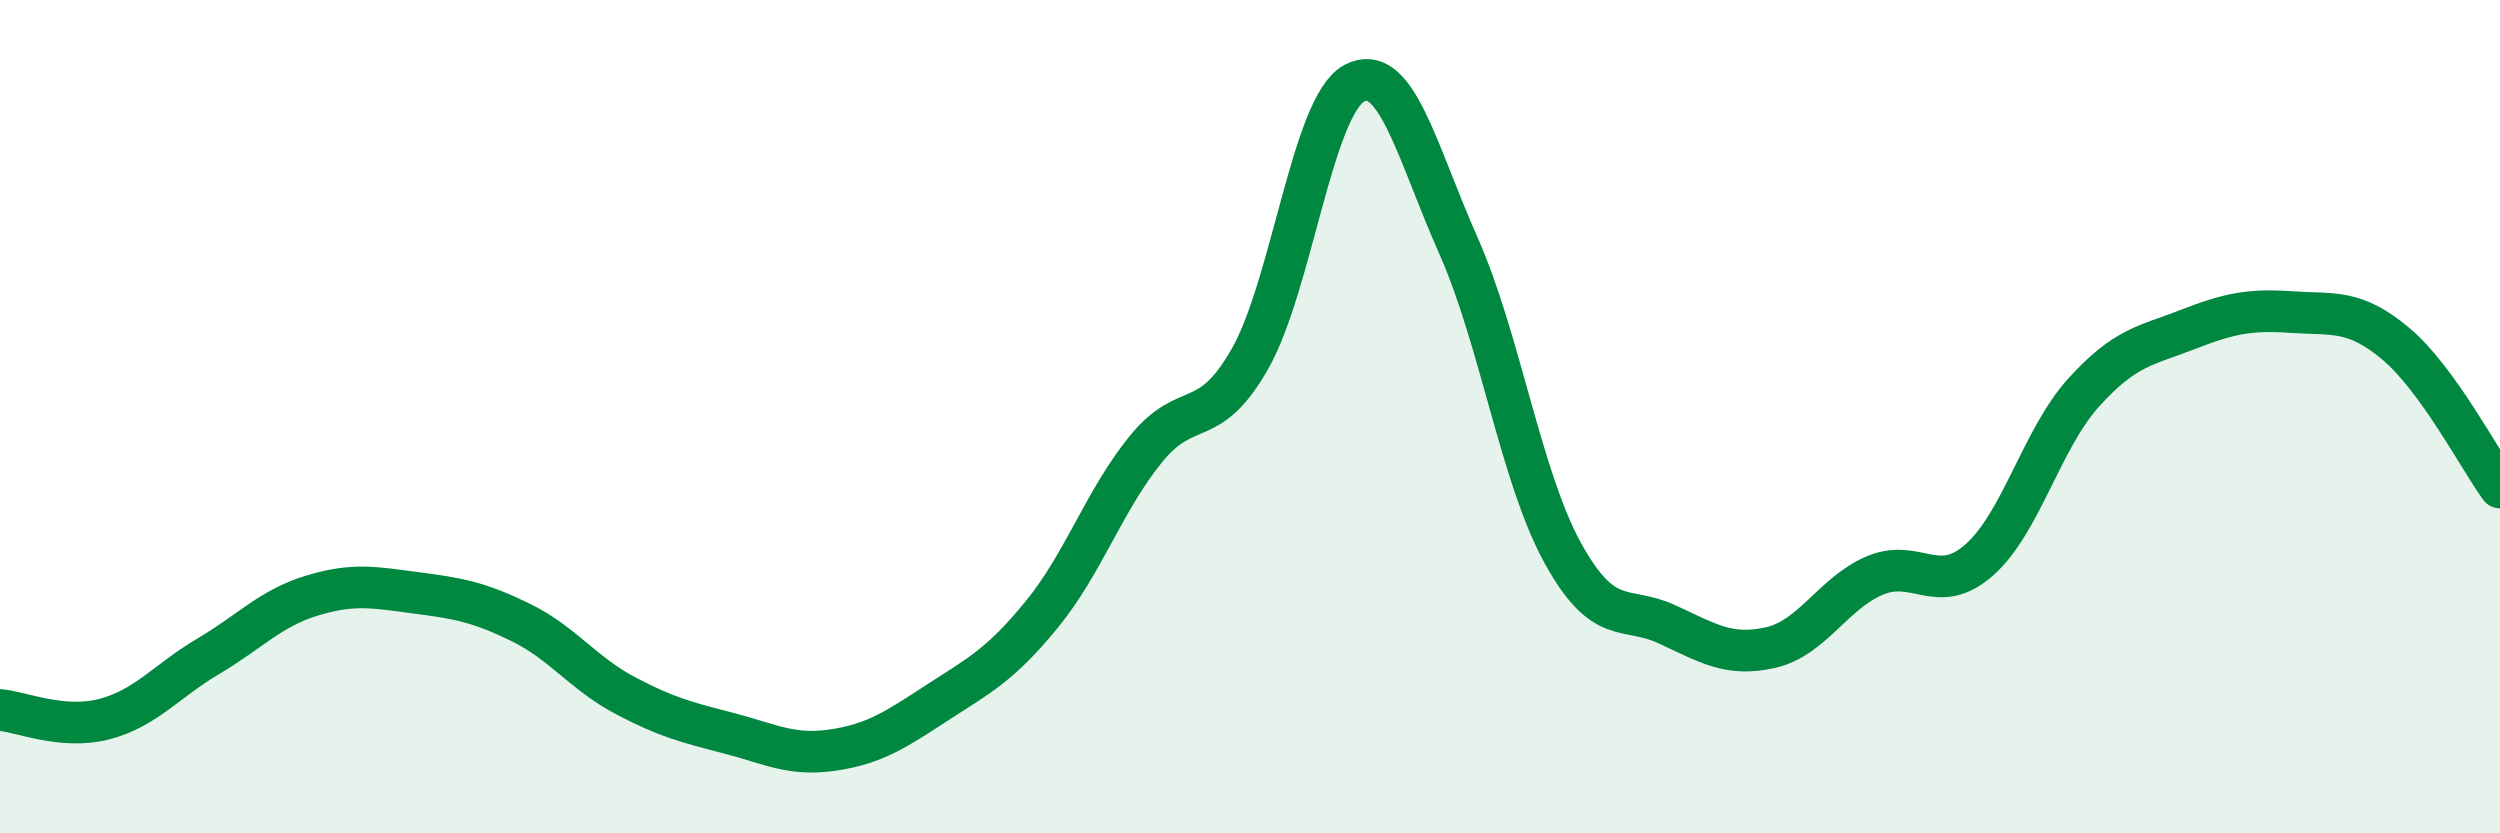 
    <svg width="60" height="20" viewBox="0 0 60 20" xmlns="http://www.w3.org/2000/svg">
      <path
        d="M 0,17.04 C 0.5,17.08 1.5,17.52 2.5,17.26 C 3.5,17 4,16.34 5,15.75 C 6,15.16 6.5,14.59 7.5,14.29 C 8.5,13.99 9,14.1 10,14.23 C 11,14.36 11.5,14.45 12.5,14.94 C 13.5,15.43 14,16.16 15,16.69 C 16,17.22 16.5,17.34 17.5,17.6 C 18.5,17.86 19,18.15 20,18 C 21,17.85 21.5,17.51 22.5,16.86 C 23.5,16.21 24,15.97 25,14.75 C 26,13.53 26.5,12.01 27.5,10.78 C 28.5,9.55 29,10.37 30,8.61 C 31,6.85 31.5,2.54 32.5,2 C 33.5,1.46 34,3.64 35,5.89 C 36,8.14 36.5,11.44 37.5,13.26 C 38.5,15.08 39,14.52 40,14.98 C 41,15.44 41.5,15.77 42.5,15.54 C 43.5,15.31 44,14.23 45,13.81 C 46,13.39 46.5,14.32 47.5,13.44 C 48.5,12.56 49,10.54 50,9.43 C 51,8.32 51.5,8.3 52.5,7.91 C 53.5,7.52 54,7.42 55,7.49 C 56,7.56 56.5,7.41 57.5,8.25 C 58.5,9.09 59.5,11.01 60,11.7L60 20L0 20Z"
        fill="#008740"
        opacity="0.1"
        stroke-linecap="round"
        stroke-linejoin="round"
      />
      <path
        d="M 0,17.04 C 0.5,17.08 1.5,17.52 2.5,17.26 C 3.5,17 4,16.34 5,15.75 C 6,15.16 6.5,14.59 7.5,14.29 C 8.5,13.99 9,14.1 10,14.23 C 11,14.36 11.5,14.45 12.5,14.94 C 13.5,15.43 14,16.16 15,16.69 C 16,17.22 16.5,17.34 17.5,17.6 C 18.5,17.86 19,18.15 20,18 C 21,17.85 21.5,17.51 22.5,16.86 C 23.5,16.21 24,15.97 25,14.75 C 26,13.53 26.5,12.01 27.5,10.78 C 28.5,9.55 29,10.37 30,8.61 C 31,6.85 31.5,2.54 32.5,2 C 33.5,1.46 34,3.64 35,5.89 C 36,8.14 36.5,11.44 37.5,13.26 C 38.5,15.08 39,14.52 40,14.98 C 41,15.44 41.5,15.77 42.5,15.54 C 43.5,15.31 44,14.23 45,13.81 C 46,13.39 46.5,14.32 47.5,13.44 C 48.5,12.56 49,10.54 50,9.43 C 51,8.32 51.5,8.3 52.5,7.91 C 53.5,7.52 54,7.42 55,7.49 C 56,7.56 56.5,7.41 57.5,8.25 C 58.5,9.09 59.5,11.01 60,11.7"
        stroke="#008740"
        stroke-width="1"
        fill="none"
        stroke-linecap="round"
        stroke-linejoin="round"
      />
    </svg>
  